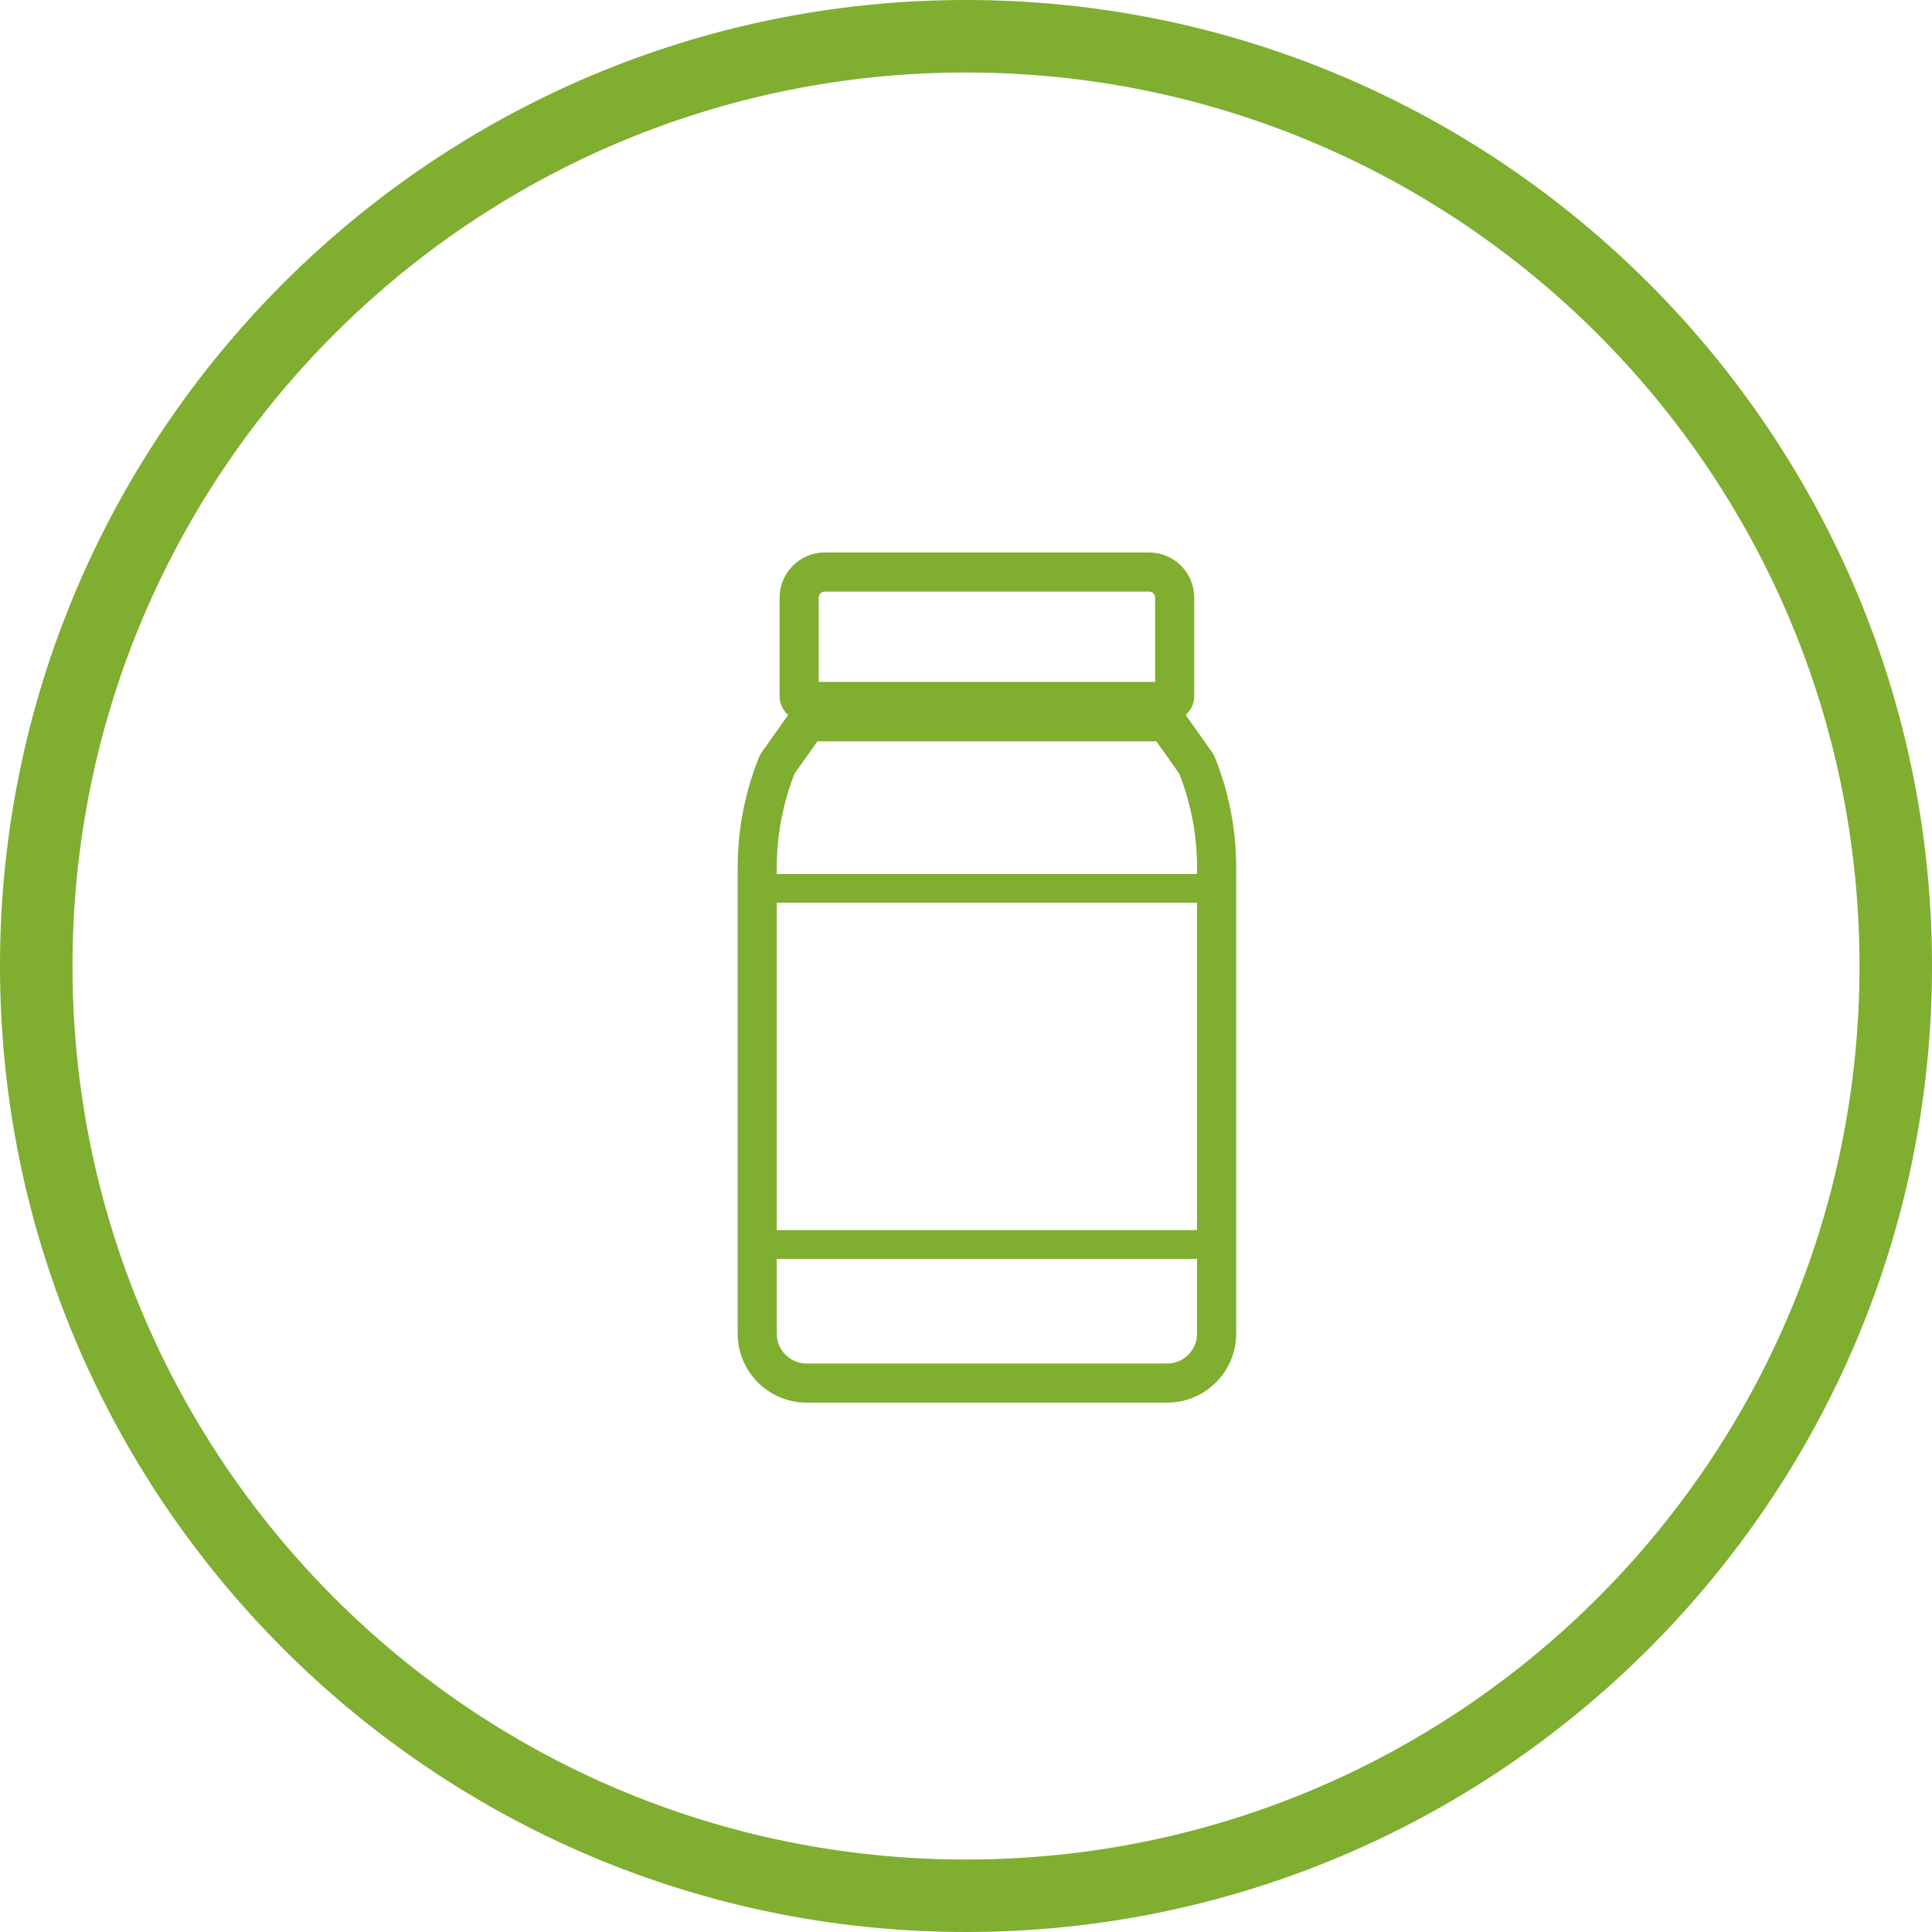<?xml version="1.0" encoding="utf-8"?>
<!-- Generator: Adobe Illustrator 15.0.0, SVG Export Plug-In . SVG Version: 6.00 Build 0)  -->
<svg version="1.2" baseProfile="tiny" id="Vrstva_1"
	 xmlns="http://www.w3.org/2000/svg" xmlns:xlink="http://www.w3.org/1999/xlink" x="0px" y="0px" width="118.875px"
	 height="118.875px" viewBox="0 0 118.875 118.875" xml:space="preserve">
<path fill="#7FAE31" stroke="#7FAE31" stroke-miterlimit="10" d="M74.291,46.794c-0.029-0.075-0.068-0.146-0.116-0.213l-1.731-2.446
	c-0.052-0.072-0.111-0.136-0.178-0.191v-0.128c0.414-0.13,0.715-0.518,0.715-0.974v-6.071c0-1.256-1.021-2.277-2.276-2.277H50.745
	c-1.256,0-2.276,1.021-2.276,2.277v6.071c0,0.456,0.301,0.844,0.715,0.974v0.128c-0.066,0.056-0.127,0.12-0.178,0.192l-1.732,2.445
	c-0.048,0.066-0.086,0.138-0.114,0.211c-0.845,2.11-1.272,4.332-1.272,6.605V82.06c0,2.064,1.678,3.742,3.742,3.742H71.82
	c2.063,0,3.742-1.678,3.742-3.742V53.398C75.563,51.125,75.135,48.903,74.291,46.794z M49.875,36.77c0-0.479,0.391-0.869,0.87-0.869
	h19.958c0.48,0,0.871,0.391,0.871,0.869v5.687h-0.33h-21.04h-0.329V36.77z M74.155,82.06c0,1.289-1.047,2.336-2.335,2.336H49.629
	c-1.288,0-2.336-1.047-2.336-2.336v-5.1h26.862V82.06z M74.155,76.187H47.293V55.046h26.862V76.187z M74.155,54.275H47.293v-0.877
	c0-2.078,0.389-4.11,1.154-6.041l1.591-2.244h0.166h21.04h0.167l1.59,2.244c0.767,1.931,1.154,3.963,1.154,6.041V54.275z"/>
<path fill="#7FAE31" d="M59.437,0C26.662,0,0,26.664,0,59.437c0,32.775,26.662,59.438,59.437,59.438
	c32.773,0,59.438-26.662,59.438-59.438C118.875,26.664,92.21,0,59.437,0z M59.437,114.416c-30.362,0-54.976-24.617-54.976-54.979
	S29.074,4.46,59.437,4.46c30.36,0,54.977,24.615,54.977,54.977S89.797,114.416,59.437,114.416z"/>
</svg>
